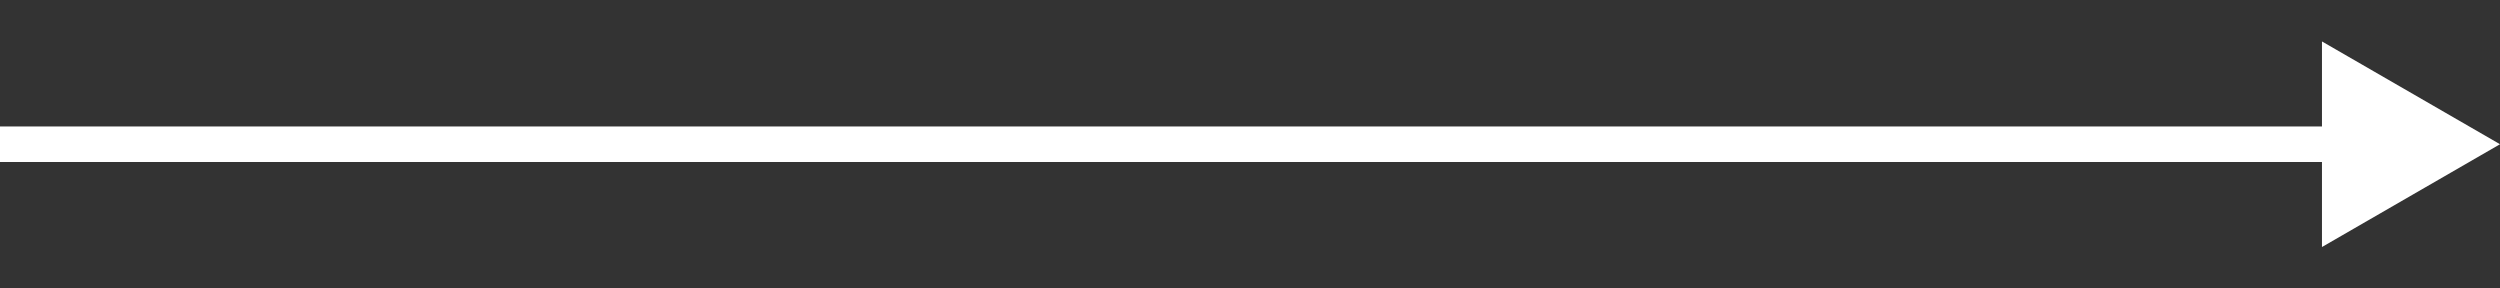 <?xml version="1.0" encoding="UTF-8"?> <svg xmlns="http://www.w3.org/2000/svg" width="52" height="6" viewBox="0 0 52 6" fill="none"><rect x="0" y="0" width="52" height="6" fill="#333333" stroke="none"/><path d="M52 3L48.297 0.862L48.297 5.138L52 3ZM-3.23716e-08 3.37L48.667 3.37L48.667 2.63L3.23716e-08 2.63L-3.23716e-08 3.37Z" fill="white"></path></svg> 